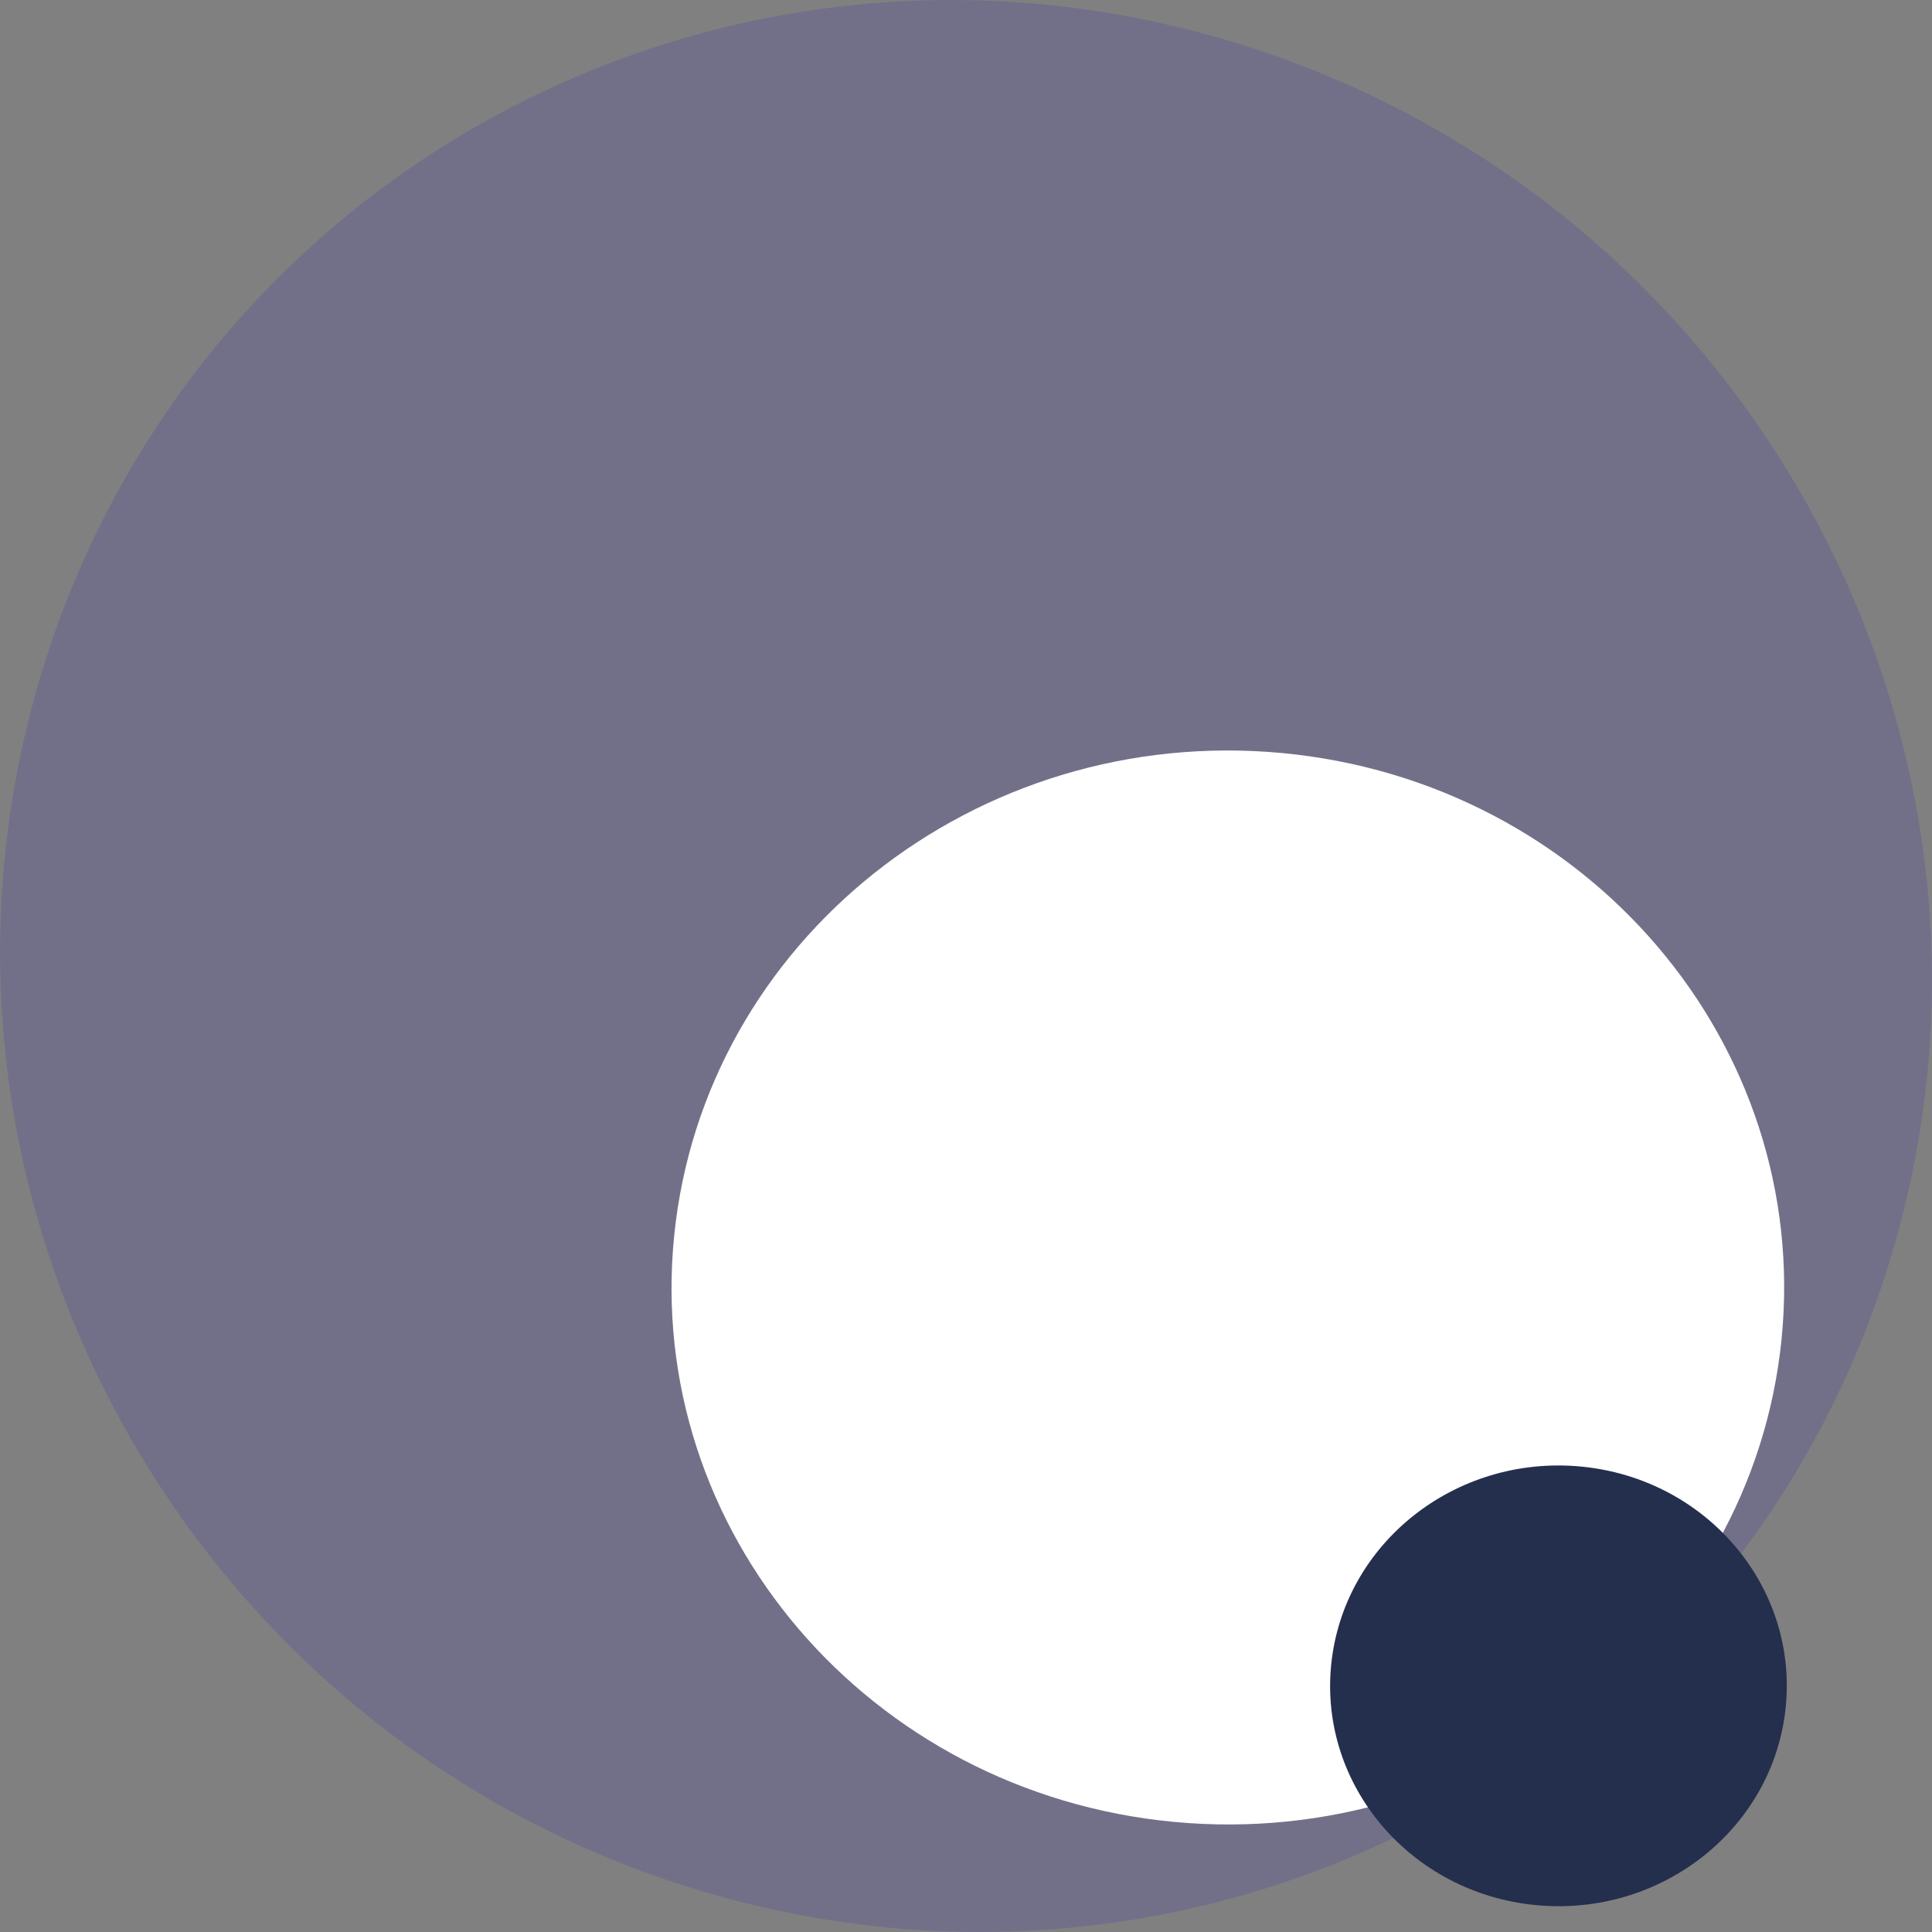 <?xml version="1.0" encoding="utf-8"?>
<!-- Generator: Adobe Illustrator 16.0.4, SVG Export Plug-In . SVG Version: 6.00 Build 0)  -->
<!DOCTYPE svg PUBLIC "-//W3C//DTD SVG 1.1//EN" "http://www.w3.org/Graphics/SVG/1.1/DTD/svg11.dtd">
<svg version="1.1" id="Layer_1" xmlns="http://www.w3.org/2000/svg" xmlns:xlink="http://www.w3.org/1999/xlink" x="0px" y="0px"
	 width="45px" height="45px" viewBox="5 5 45 45" enable-background="new 5 5 45 45" xml:space="preserve">
<rect x="5" y="5" width="45" height="45" fill="#808080" stroke="none"/>
<g>
	<path fill="#727089" d="M33.773,5.994c11.923,3.645,18.8,16.226,15.325,28.103c-3.474,11.877-15.954,18.547-27.884,14.911
		C9.284,45.364,2.44,32.78,5.897,20.91C9.363,9.03,21.841,2.352,33.773,5.994z"/>
	<path fill="#FFFFFF" d="M32.35,47.436c-7.118-0.668-12.341-6.78-11.647-13.655c0.695-6.875,7.029-11.905,14.15-11.242
		c7.122,0.667,12.329,6.785,11.643,13.654C45.805,43.069,39.473,48.104,32.35,47.436z"/>
	<path fill="#242F4E" d="M40.787,49.375c-2.922-0.273-5.065-2.782-4.781-5.604c0.286-2.821,2.885-4.886,5.809-4.613
		c2.924,0.274,5.06,2.784,4.778,5.604C46.309,47.583,43.71,49.648,40.787,49.375z"/>
</g>
</svg>
